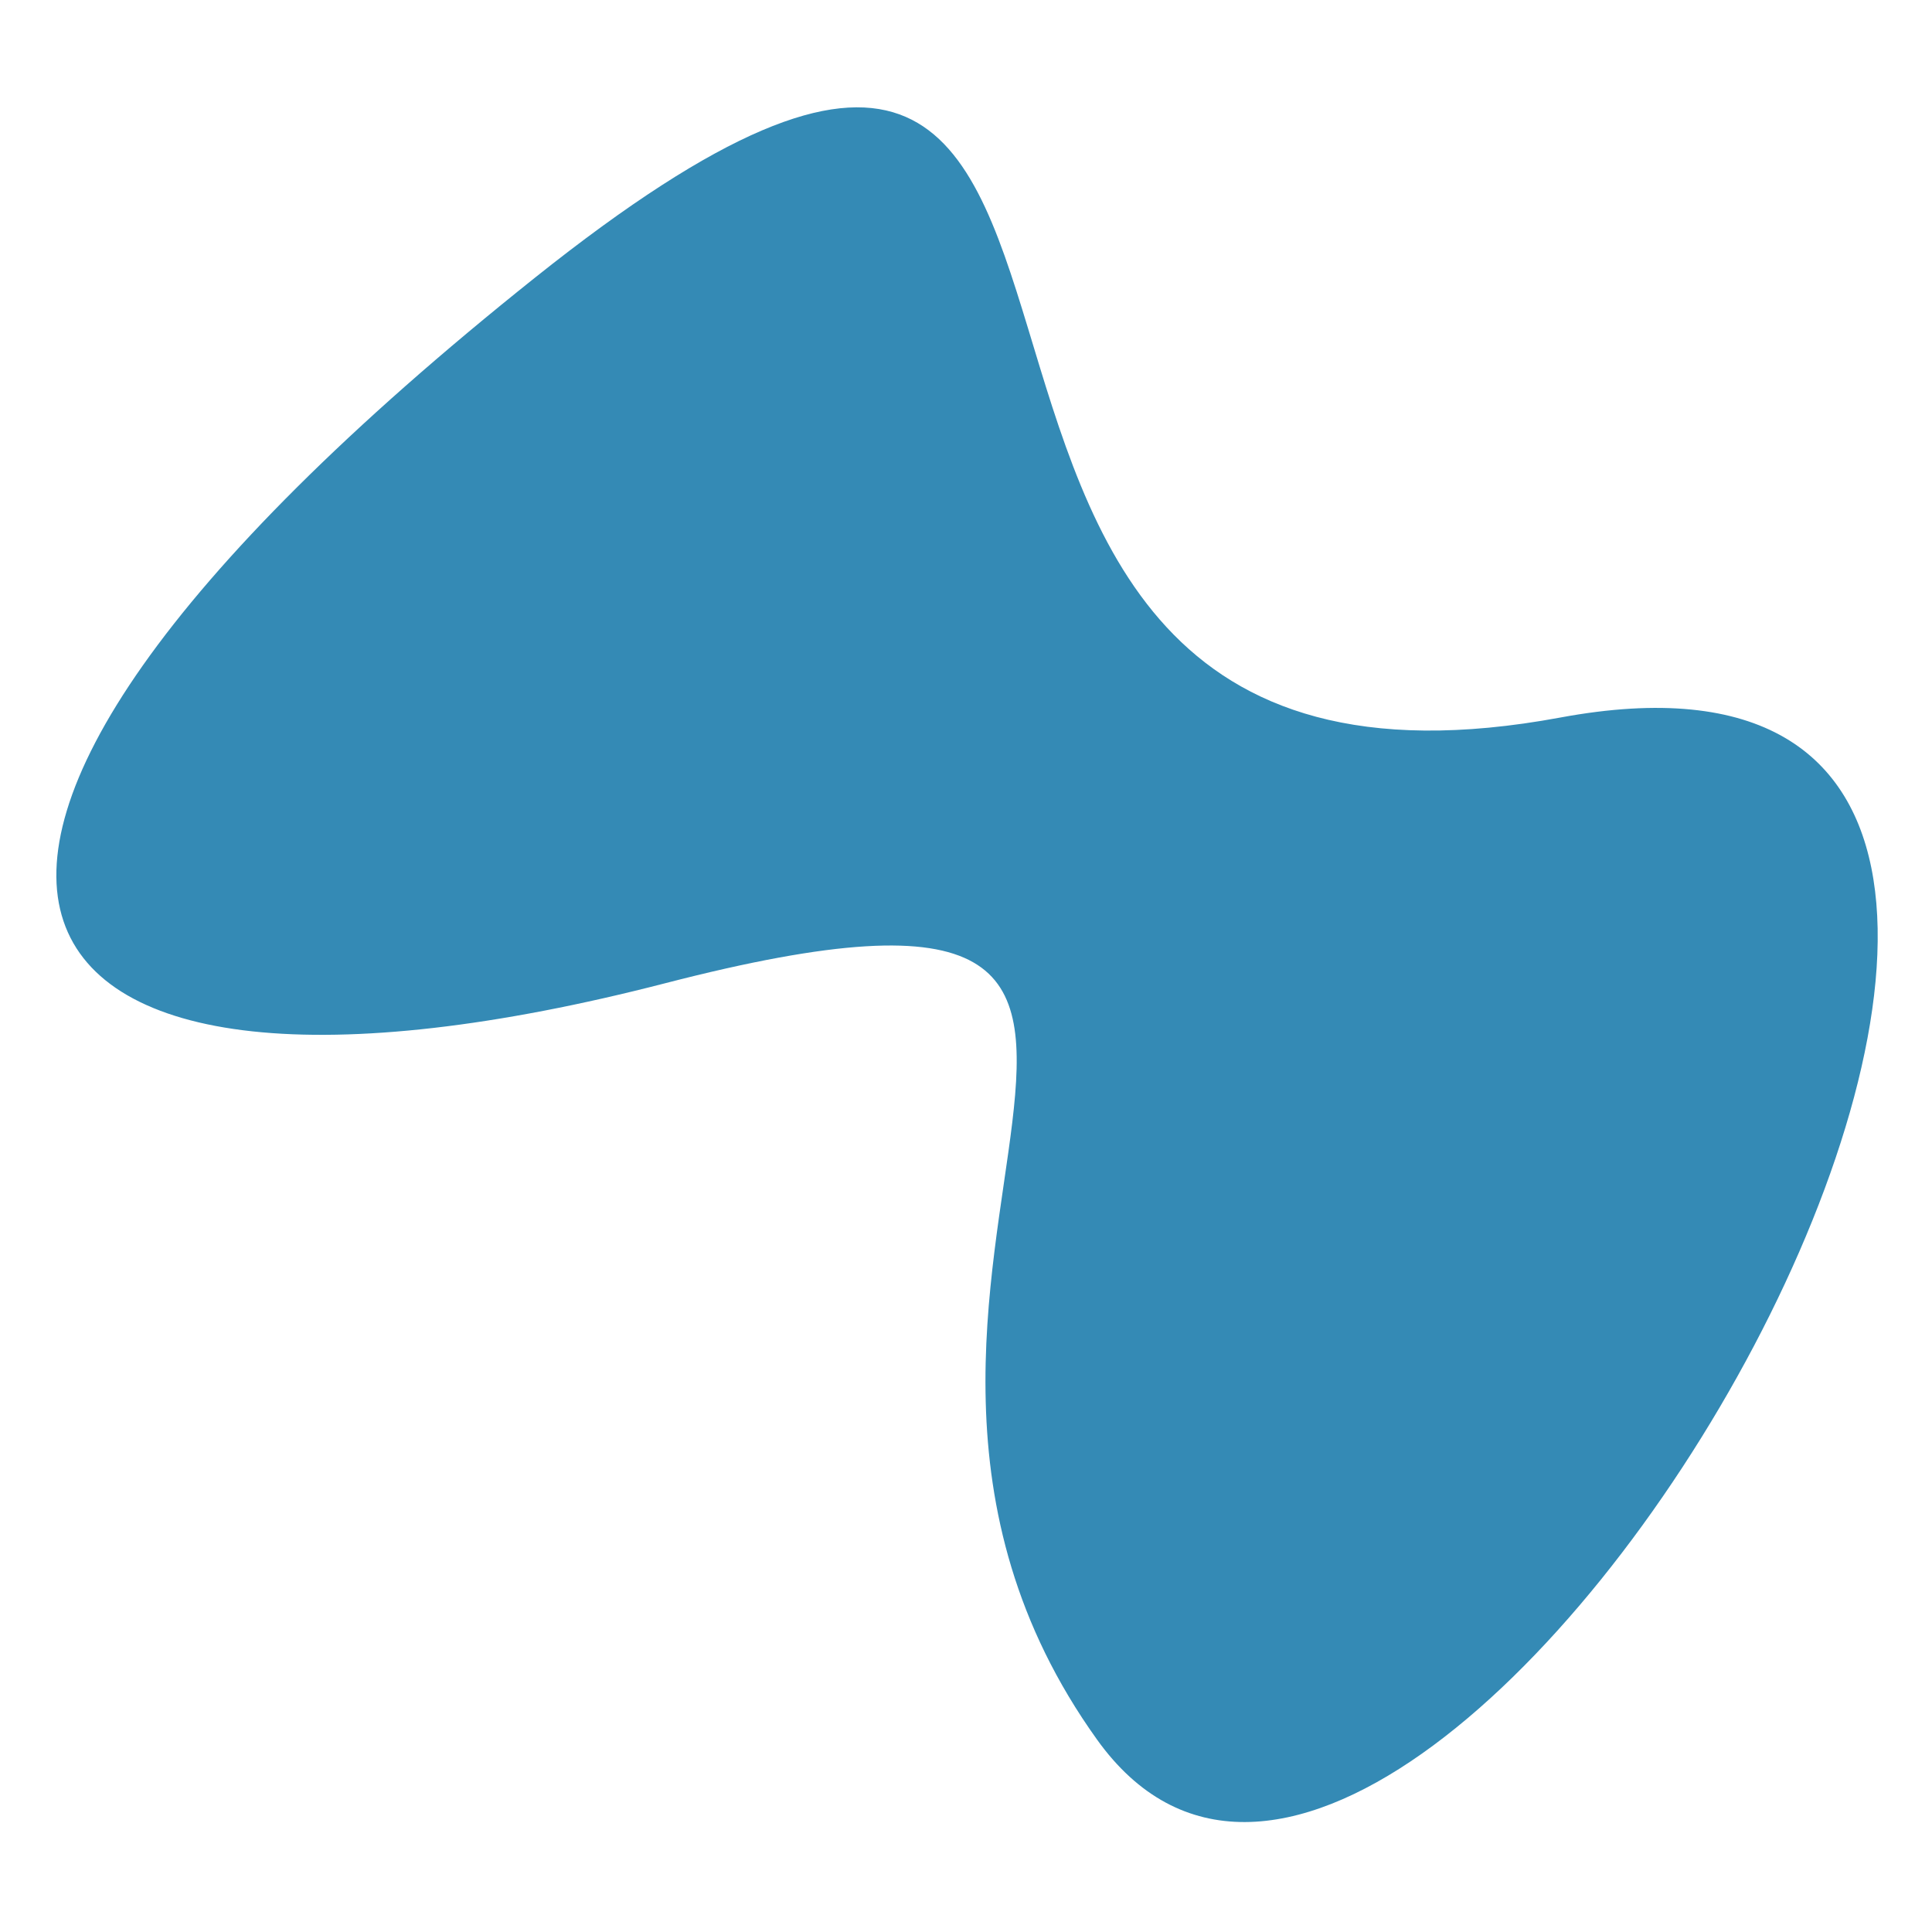 <?xml version="1.0" encoding="utf-8"?>
<svg xmlns="http://www.w3.org/2000/svg" fill="none" height="100%" overflow="visible" preserveAspectRatio="none" style="display: block;" viewBox="0 0 720 720" width="100%">
<g id="3">
<path d="M581.46 267.408C281.96 322.908 479.46 -119.954 199.459 103.408C-80.541 326.77 -5.54 431.908 247.96 366.408C501.46 300.908 285.593 476.321 408.833 648.294C532.072 820.266 880.96 211.908 581.46 267.408Z" fill="#348AB5" id="Ellipse 181"/>
</g>
</svg>